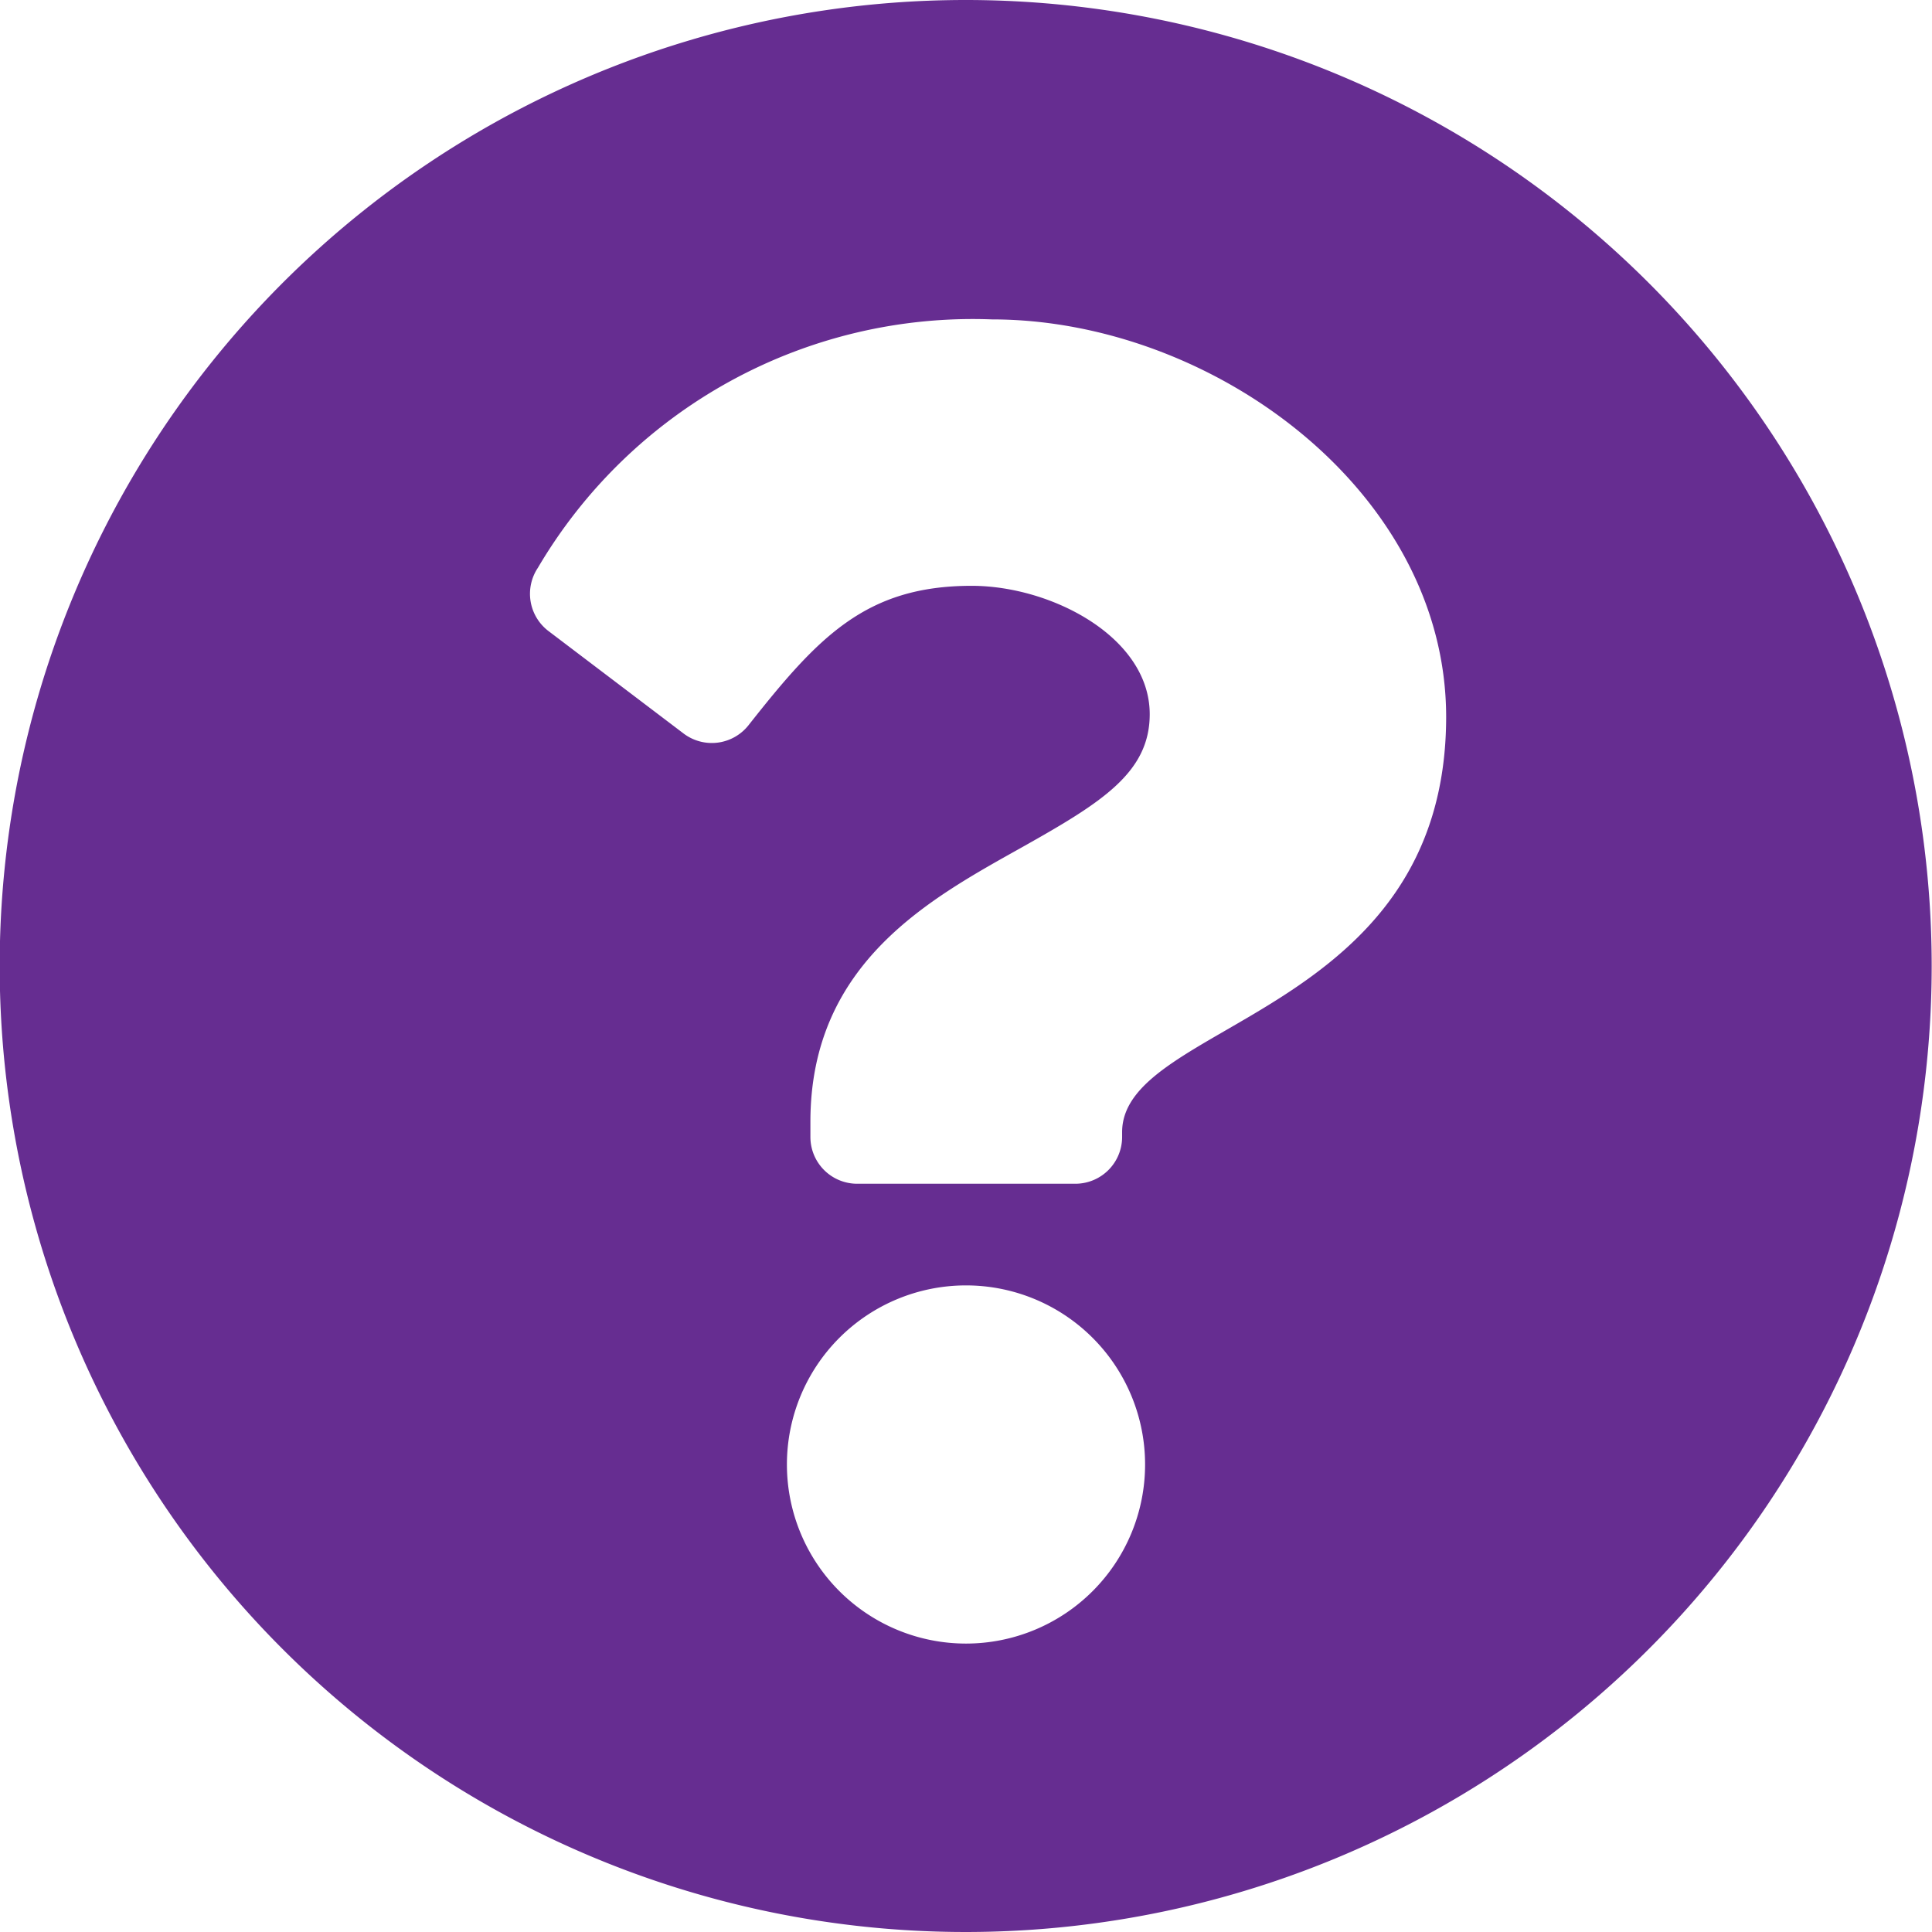 <svg xmlns="http://www.w3.org/2000/svg" width="18.34" height="18.34" viewBox="0 0 18.34 18.34">
  <path id="Icon_awesome-question-circle" data-name="Icon awesome-question-circle" d="M18.9,9.733A9.17,9.17,0,1,1,9.733.563,9.17,9.17,0,0,1,18.9,9.733ZM9.979,3.595a4.789,4.789,0,0,0-4.31,2.358.444.444,0,0,0,.1.6l1.283.973a.444.444,0,0,0,.616-.078c.661-.838,1.113-1.324,2.119-1.324.755,0,1.69.486,1.69,1.219,0,.554-.457.838-1.2,1.256-.87.488-2.021,1.095-2.021,2.613v.148A.444.444,0,0,0,8.7,11.8h2.071a.444.444,0,0,0,.444-.444V11.31c0-1.052,3.076-1.1,3.076-3.944C14.288,5.221,12.063,3.595,9.979,3.595Zm-.246,9.17a1.7,1.7,0,1,0,1.7,1.7A1.7,1.7,0,0,0,9.733,12.765Z" transform="translate(-0.563 -0.563)" fill="#662d91"/>
</svg>
